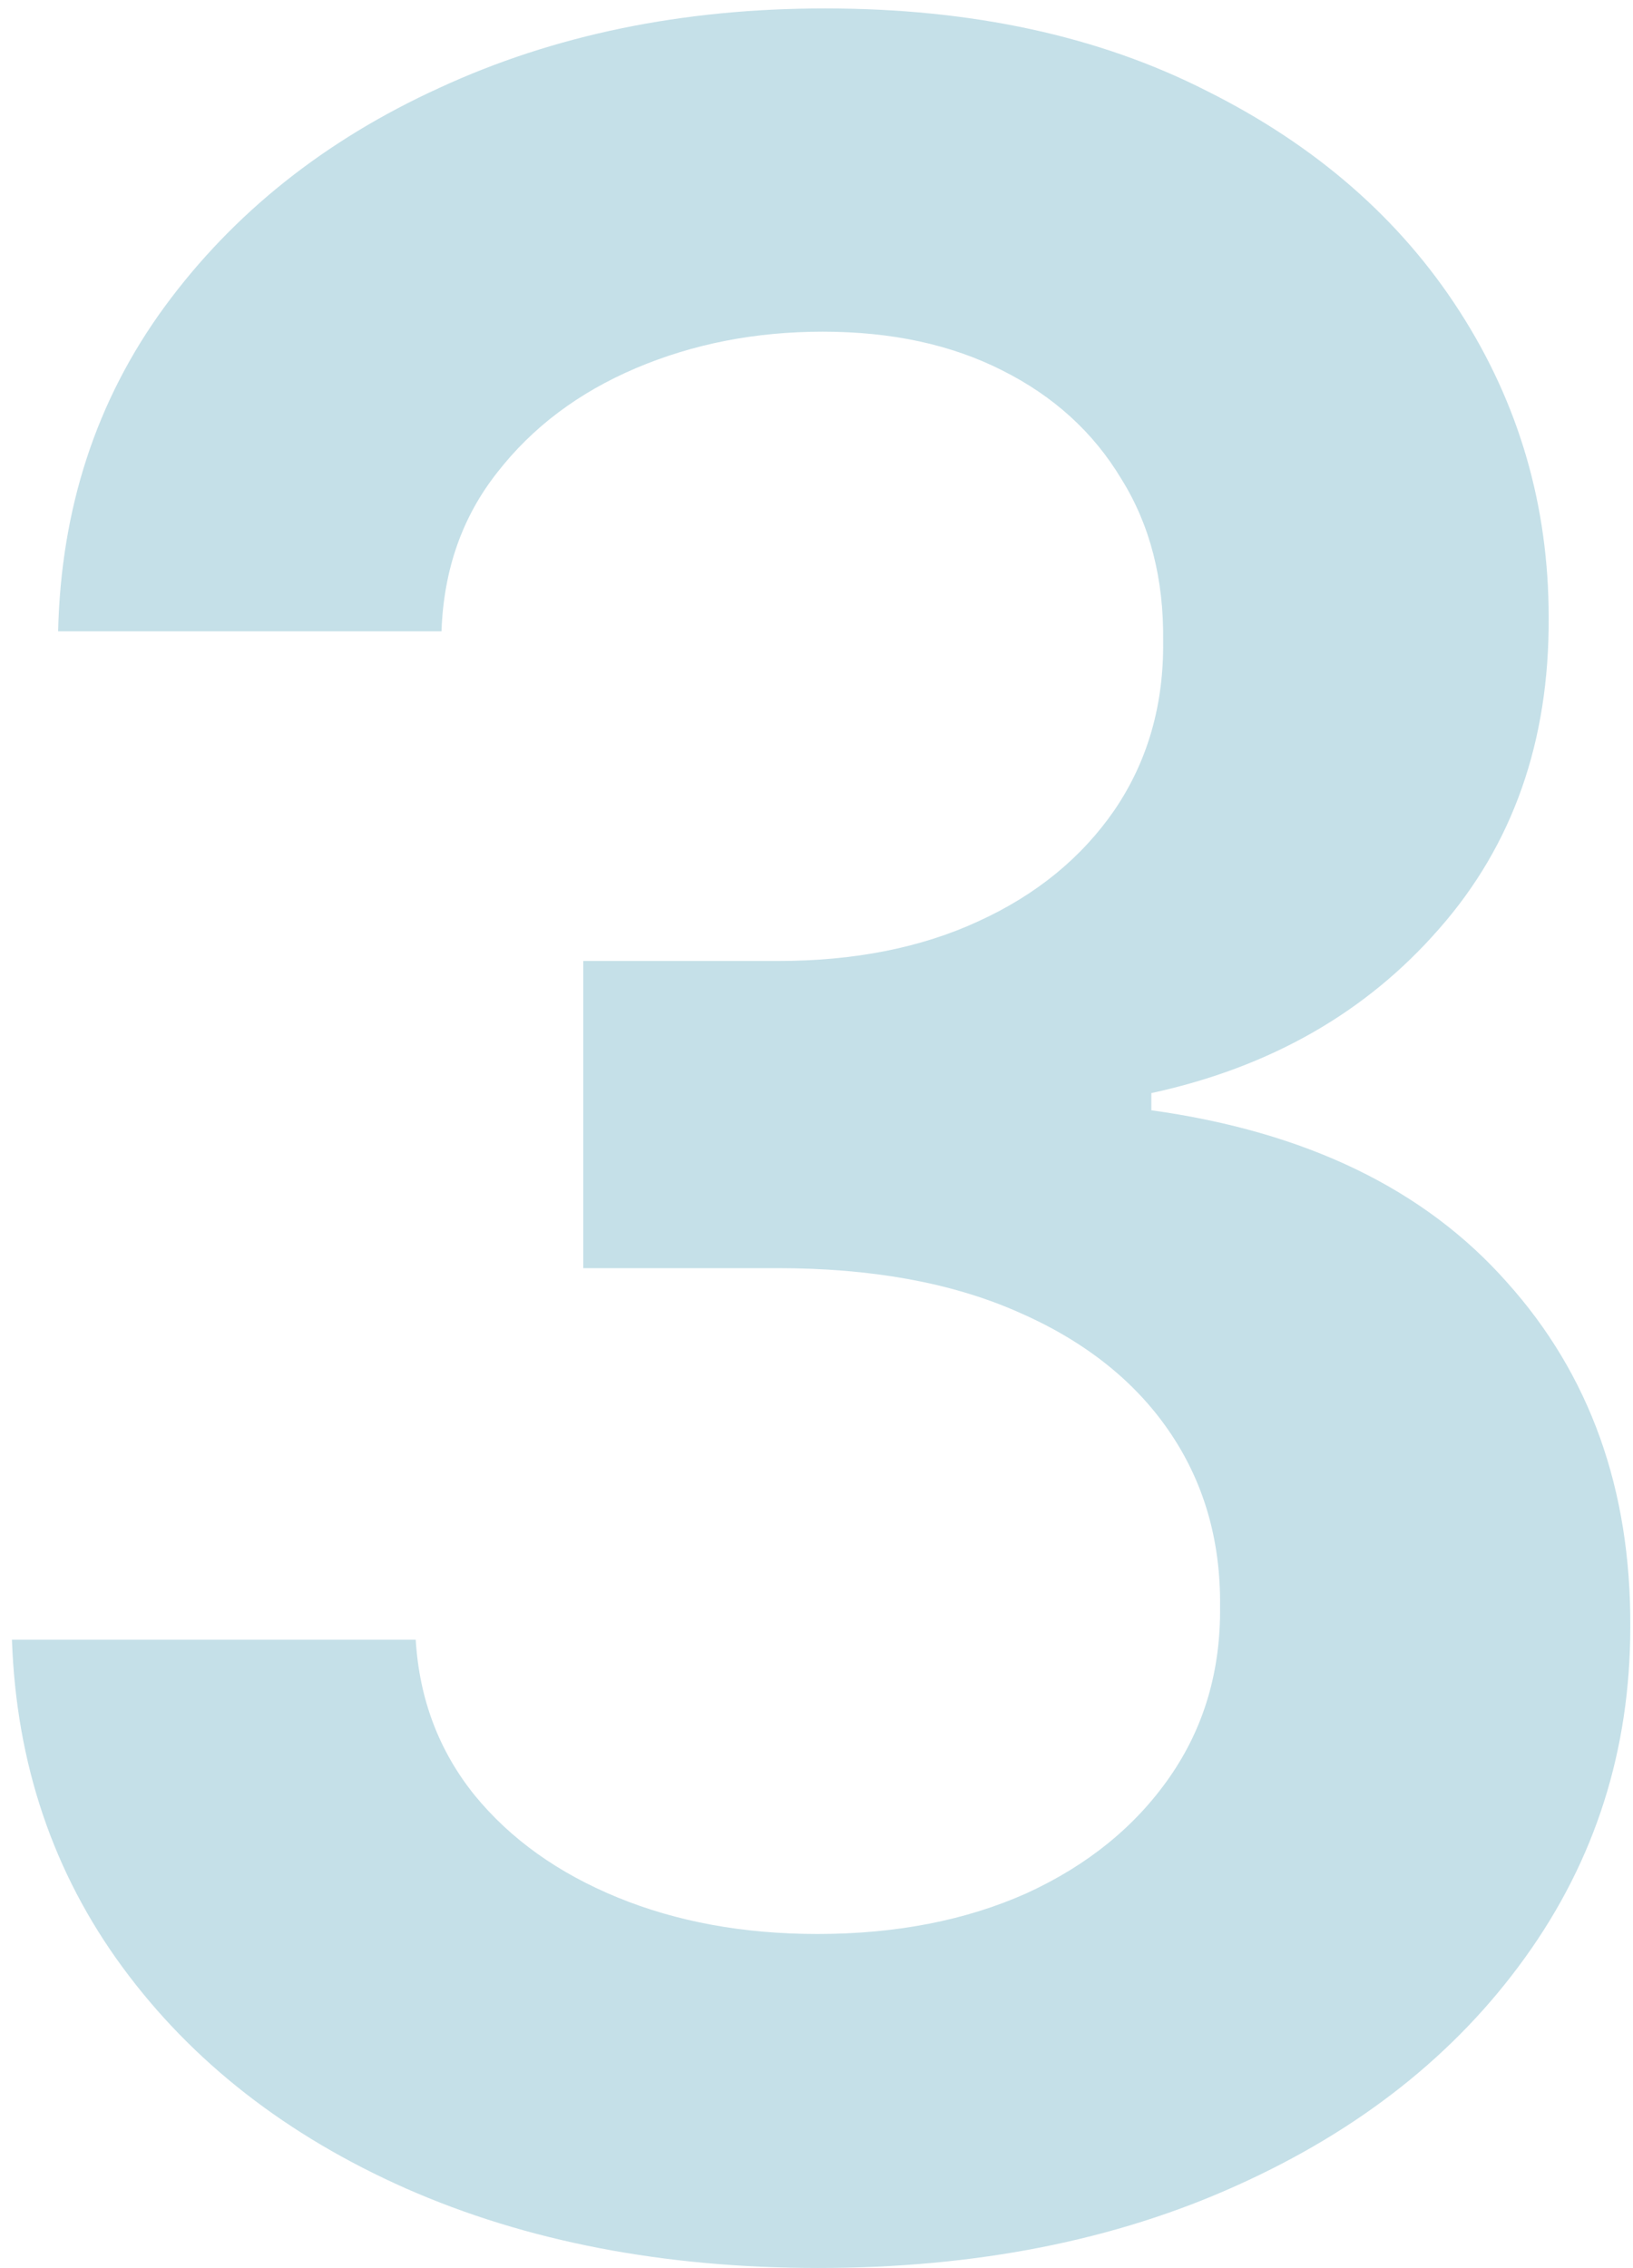 <?xml version="1.0" encoding="UTF-8"?> <svg xmlns="http://www.w3.org/2000/svg" width="108" height="150" viewBox="0 0 108 150" fill="none"> <path opacity="0.5" d="M54.128 149.989C43.901 149.989 34.81 148.237 26.855 144.733C18.948 141.229 12.698 136.352 8.105 130.102C3.512 123.852 1.074 116.632 0.79 108.44H27.494C27.731 112.37 29.033 115.803 31.401 118.739C33.768 121.627 36.917 123.876 40.847 125.486C44.776 127.096 49.18 127.901 54.057 127.901C59.265 127.901 63.882 127.001 67.906 125.202C71.931 123.355 75.079 120.798 77.352 117.531C79.625 114.264 80.738 110.5 80.69 106.239C80.738 101.835 79.601 97.953 77.281 94.591C74.961 91.229 71.599 88.601 67.196 86.707C62.84 84.813 57.584 83.867 51.429 83.867H38.574V63.554H51.429C56.495 63.554 60.922 62.678 64.71 60.926C68.546 59.174 71.552 56.712 73.73 53.54C75.908 50.32 76.974 46.603 76.926 42.389C76.974 38.27 76.05 34.695 74.156 31.665C72.31 28.587 69.682 26.196 66.273 24.491C62.911 22.787 58.957 21.935 54.412 21.935C49.961 21.935 45.842 22.74 42.054 24.349C38.266 25.959 35.212 28.256 32.892 31.239C30.572 34.174 29.341 37.678 29.199 41.75H3.844C4.033 33.606 6.377 26.456 10.875 20.301C15.421 14.098 21.481 9.269 29.057 5.812C36.633 2.309 45.132 0.557 54.554 0.557C64.26 0.557 72.688 2.38 79.838 6.026C87.035 9.624 92.599 14.477 96.528 20.585C100.458 26.693 102.423 33.44 102.423 40.827C102.471 49.018 100.056 55.883 95.179 61.423C90.349 66.963 84.005 70.585 76.145 72.29V73.426C86.372 74.847 94.208 78.635 99.653 84.79C105.146 90.898 107.868 98.497 107.821 107.588C107.821 115.732 105.501 123.024 100.861 129.463C96.268 135.855 89.923 140.874 81.827 144.52C73.778 148.166 64.544 149.989 54.128 149.989Z" fill="#04769B" fill-opacity="0.46"></path> </svg> 